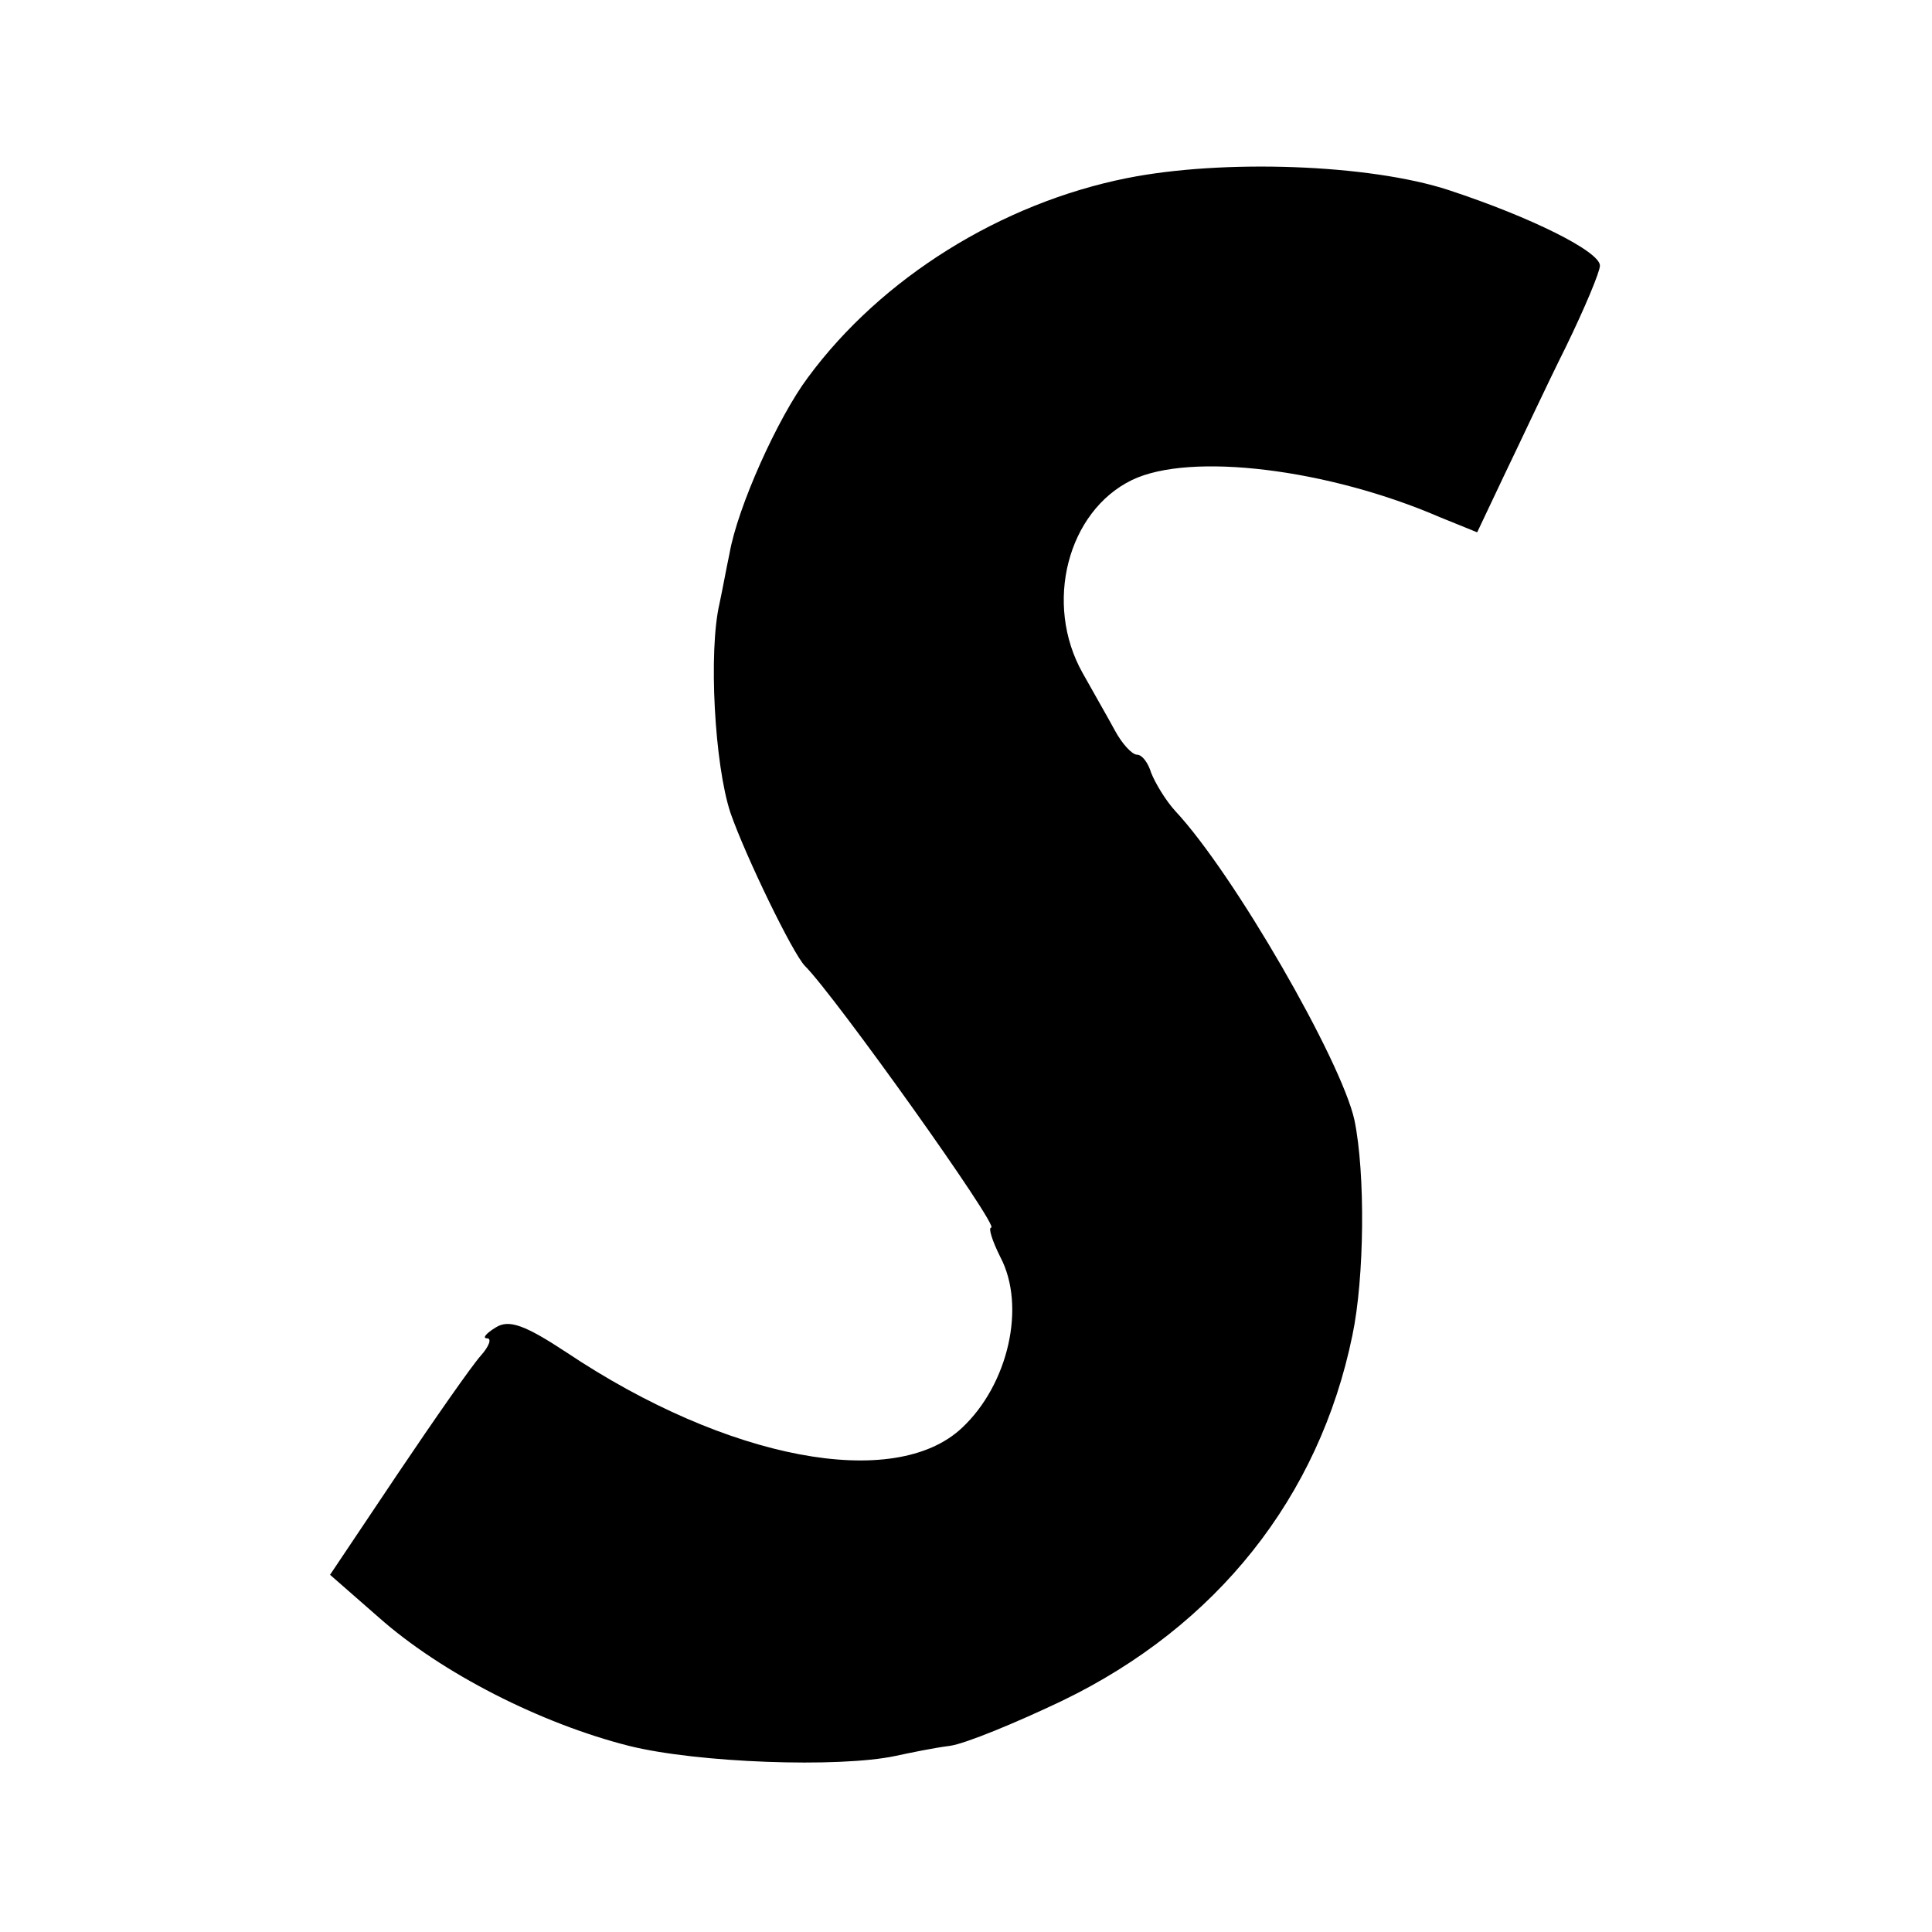 <?xml version="1.0" standalone="no"?>
<!DOCTYPE svg PUBLIC "-//W3C//DTD SVG 20010904//EN"
 "http://www.w3.org/TR/2001/REC-SVG-20010904/DTD/svg10.dtd">
<svg version="1.0" xmlns="http://www.w3.org/2000/svg"
 width="192pt" height="192pt" viewBox="0 0 192 192"
 preserveAspectRatio="xMidYMid meet">
<g transform="translate(0,192) scale(0.1,-0.1)"
fill="#000000" stroke="none">
<path d="M1120 1743 c-125 -25 -244 -99 -317 -198 -30 -40 -70 -129 -78 -175
-3 -14 -7 -36 -10 -50 -11 -47 -5 -160 11 -208 15 -43 62 -140 74 -152 30 -30
194 -260 185 -260 -3 0 1 -13 9 -29 26 -49 8 -127 -38 -170 -67 -63 -233 -32
-393 75 -41 27 -57 33 -70 25 -10 -6 -14 -11 -9 -11 5 0 2 -8 -6 -17 -9 -10
-46 -63 -83 -118 l-67 -100 48 -42 c63 -56 162 -106 249 -128 68 -17 209 -22
265 -10 14 3 38 8 54 10 15 2 66 23 112 45 153 74 255 202 288 363 12 57 13
161 2 214 -13 59 -120 245 -178 307 -10 11 -20 28 -24 38 -3 10 -9 18 -14 18
-5 0 -15 11 -22 24 -7 13 -22 39 -32 57 -39 69 -15 161 49 192 58 28 195 11
306 -37 l37 -15 27 57 c15 31 42 89 61 127 19 39 34 75 34 81 0 14 -68 48
-150 75 -79 26 -225 31 -320 12z"/>
</g>
</svg>
